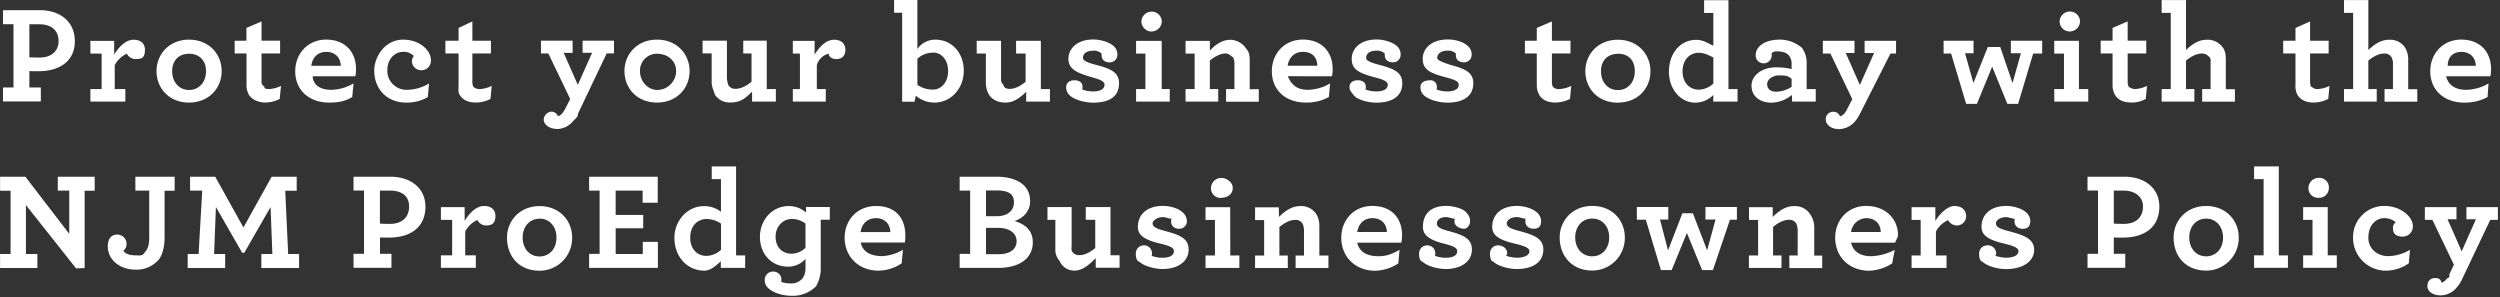 <svg id="Layer_1" data-name="Layer 1" xmlns="http://www.w3.org/2000/svg" viewBox="0 0 1027 122"><rect x="0" y="0" width="1027" height="122" fill="#333333" stroke="none"/><defs><style>.cls-1{fill:#fff;fill-rule:evenodd;}</style></defs><path class="cls-1" d="M533.77-219.28,522-194.51a14,14,0,0,1-2,3,8.73,8.73,0,0,1-6.66,3.25c-3.33,0-5.39-1.78-5.39-3.72,0-2.32,1.43-3.4,3.1-3.4,2.06,0,2.35.91,2.75,1.88a3.74,3.74,0,0,0,2-1.48c.4-.52,1.48-.29,1.15-1.94l1.89-3.93L510-219.28h-3.1v-5.24h13v5h-3.67l5.8,13.15,5.85-13.15h-3.9v-5h12.92v5.24Zm-18.11-59c.86,3.88,4.08,5.58,8.27,5.58a18.79,18.79,0,0,0,9.13-2.62l-.4,5.59a19.58,19.58,0,0,1-9.65,2.27c-8.21,0-13.89-5.12-13.89-12.87,0-7.06,5-13,12.74-13,8,0,12.23,5.35,12.23,12a13.1,13.1,0,0,1-.29,3.07Zm6.14-10c-2.75,0-5.51,1.59-5.5,5.7h11.53C527.72-286,525.48-288.3,521.8-288.3ZM490.34-273h3.45v-10.42a4.86,4.86,0,0,0-.81-3,3.42,3.42,0,0,0-2.81-1.19c-2.18,0-4.48,1.25-6.49,2.9V-273h3.45v5.13H473.69V-273h3.74v-31.32h-3.74v-5.24h10v20.5c2.36-2.22,5-4.21,8.56-4.21a7.43,7.43,0,0,1,6.14,2.68,9.14,9.14,0,0,1,1.67,5.63v12h3.73v5.13H490.34ZM456.9-204.7h3.85v-14.58H456.9v-5.24H467v19.82h3.73v5.12H456.9Zm6.43-31.84a3.9,3.9,0,0,1,4.14,4.1,4,4,0,0,1-4.25,4.1,3.93,3.93,0,0,1-4.14-4.1A4.24,4.24,0,0,1,463.33-236.54ZM460.15-274c1.19.62,1.38,1,2.64,1a12.83,12.83,0,0,0,4.94-1.31l-.52,5.35a13.36,13.36,0,0,1-6,1.48c-3,0-5.51-1-6.77-3.41a8,8,0,0,1-.69-3.93v-12.82h-5.05v-5.24h5.05v-5.24l6-2.67v7.91h7.63v5.24h-7.63V-276A4.59,4.59,0,0,0,460.15-274Zm-9.5,74.42h-13.9v-5.12h3.91V-236h-3.91v-5.24h10.16v36.56h3.74Zm-33.59,1.14c-8.32,0-13.37-5.79-13.37-13.61,0-6.83,5.16-12.93,13.37-12.93s13.38,6,13.38,12.93A13.39,13.39,0,0,1,417.06-198.44Zm0-21.35c-4.07,0-6.94,3.19-6.94,7.74s2.87,7.75,6.94,7.75S424-207.49,424-212,421.14-219.79,417.06-219.79ZM415.43-273h3.44v-10.42c0-1.37.26-2.33-.8-3a3.44,3.44,0,0,0-2.81-1.19c-2.19,0-4.48,1.25-6.49,2.9V-273h3.44v5.13H398.78V-273h3.73v-31.32h-3.73v-5.24h10v20.5c2.35-2.22,5-4.21,8.55-4.21a7.45,7.45,0,0,1,6.15,2.68c1.37,1.42,1.66,3.36,1.66,5.63v12h3.73v5.13H415.43ZM382.79-212c-1.78,0-2.87,0-3.67-.06v6.72h4.7v5.75h-15.5v-5.75h4.31v-26h-4.31V-237h15.32c8,0,14.19,4.61,14.19,12.25C397.83-216.2,391.69-212,382.79-212Zm.4-19.31h-4.07v13.56c.69.05,1.6.11,4.24.11,4.88,0,7.76-2.73,7.76-7.17C391.12-228.73,387.84-231.3,383.19-231.3Zm2-42.7a4.61,4.61,0,0,0,2.64,1,12.78,12.78,0,0,0,4.94-1.31l-.52,5.35a11.17,11.17,0,0,1-6,1.48c-3,0-5.52-1-6.78-3.41a8.05,8.05,0,0,1-.86-3.93v-12.82h-4.88v-5.24h4.88v-5.24l6.2-2.67v7.91h7.64v5.24h-7.64V-276A4.59,4.59,0,0,0,385.23-274Zm-30.54,1h4v-14.58h-4v-5.24H364.8V-273h3.83v5.13H354.69ZM361-296.67a4.14,4.14,0,0,1-4.14-4.1,4.24,4.24,0,0,1,4.25-4.1,4.13,4.13,0,0,1,4.13,4.1A4.23,4.23,0,0,1,361-296.67Zm-21.19,29.73H335.4l-6.25-15.27-6.26,15.27h-4.42l-6.2-20.68H309.2v-5.24h12.31v5.13H318l3.45,12.24,5.91-14.8h5.11l5.05,14.8,3.44-12.24h-4.13v-5.13H349.7v5.24H346Zm-26,42c3.1,0,4.65,1.88,4.65,4.11a3.83,3.83,0,0,1-3.73,3.87,4.17,4.17,0,0,1-3.68-2.22,10.38,10.38,0,0,0-5,4.72v9.8h4.36v5.12H296.05v-5.12h3.73v-14.58h-3.73v-5.24h9.76v5.64C307.93-222.24,311-225,313.79-225Zm-39-37.86a15.09,15.09,0,0,1-1.95,3,8.77,8.77,0,0,1-6.66,3.24c-3.33,0-5.4-1.93-5.4-3.93a3,3,0,0,1,3.1-3.19,2.89,2.89,0,0,1,2.76,1.88,3.74,3.74,0,0,0,2-1.48,11.44,11.44,0,0,0,1.14-1.94l1.9-3.64-9-18.74h-3.1v-5.24h13v5H269l5.8,13.15,5.86-13.15h-3.91v-5h12.92v5.24h-2.3Zm-29,58.14h3.45v-9.76a8,8,0,0,0-.52-3.23,3.22,3.22,0,0,0-3.1-1.65c-2.18,0-4.48,1.26-6.49,2.91v11.73h3.45v5.12H229.22v-5.12H233v-14.58h-3.74v-5.24H239v4c2.42-2.34,5.11-4.45,8.79-4.45a7.37,7.37,0,0,1,6.49,3.19,9.66,9.66,0,0,1,1.78,5.13v12h3.27v5.12H245.87Zm1.07-65.95a13.35,13.35,0,0,1-8.44,3.19c-4.31,0-8.15-2.33-8.15-7,0-4.08,4.13-7.52,10.1-7.52a28.17,28.17,0,0,1,6.37.69v-2a5.42,5.42,0,0,0-1-3.42c-1-1.3-2.7-1.82-4.94-1.82a2.62,2.62,0,0,0-2.47,1c.4-.27.23.3.23.64a3.25,3.25,0,0,1-3.39,3.25A3.2,3.2,0,0,1,232-287c0-3.08,3.16-6.32,10-6.32a14,14,0,0,1,9,3.36,10.39,10.39,0,0,1,1.95,6.26V-273h3.73v5.13h-9.7Zm-.12-6.64c-1.43-1.16-2.45-1.39-5.16-1.39-2.24,0-4.88,1.37-4.88,3.65,0,2,1.49,3.07,3.73,3.07a12.05,12.05,0,0,0,6.31-2Zm-32.14,6.64a10.39,10.39,0,0,1-7.41,3.19c-5.89,0-10.84-5.29-10.84-12.81,0-7.23,4.47-13,11.24-13,3.22,0,5.57,1.92,7,2.39v-13.44h-3.79v-5.24h10V-273h3.74v5.13h-10Zm0-15.37c-1.67-.82-3.62-1.94-6-1.94-3.51,0-6.66,2.68-6.66,7.63,0,4.79,3,7.52,6.66,7.52a9,9,0,0,0,6-2.51Zm-39.21,18.56c-8.33,0-13.38-6-13.38-12.92s5.17-12.93,13.38-12.93,13.37,6,13.37,12.93S183.68-267.46,175.47-267.46Zm0-20.06c-4.08,0-6.95,2.58-6.95,7.14s2.87,7.74,6.95,7.74,6.94-3.19,6.94-7.74S179.7-287.52,175.47-287.52ZM148.66-274a3.18,3.18,0,0,0,2.64,1,12.83,12.83,0,0,0,4.94-1.31l-.52,5.35a13.36,13.36,0,0,1-6,1.48c-3,0-5.51-1-6.77-3.41a7.94,7.94,0,0,1-.87-3.93v-12.82h-4.88v-5.24h4.88v-5.24l6.21-2.67v7.91h7.63v5.24h-7.63V-276A4.59,4.59,0,0,0,148.66-274Zm-4.8,55c0,2-.61,3.36-3.1,3.36-2,0-3.39-1.19-3.39-3.07a7.41,7.41,0,0,1,.12-1.08c-1,.09-2.3-.63-3.56-.63-2.81,0-4.19,1.52-4.19,2.56,0,1.43,1.43,2.17,5.28,3.19,6,1.6,9.75,3.08,9.75,7.58,0,5.24-4.37,8-10.84,8-3.85,0-8-1.37-9.65-3-1-.22-1.43-1.47-1.43-3.36a3.3,3.3,0,0,1,3.33-3.36c1.72,0,3.75,1.14,3.75,3.3,0,.7-.42.68-.48,1a16.23,16.23,0,0,0,4.54.79c2.52,0,5.07-.85,5.07-2.67,0-1.26-1.57-2-5.42-3-6.95-1.53-9.87-3.47-9.87-7C123.77-221,127-225,134-225c3.05,0,6.72,1.14,8.44,2.95A4.88,4.88,0,0,1,143.86-219ZM116-275.43c0,5.93-4.93,8-10.62,8-3.74,0-8-1.37-9.64-3a4.36,4.36,0,0,1-1.44-3.36c0-1.82,1.38-2.83,4.21-2.83a2.57,2.57,0,0,1,2.51,2.78,3.5,3.5,0,0,1-.11,1,12.51,12.51,0,0,0,4.53.8c2.53,0,4.59-.86,4.59-2.68,0-1.25-1.09-2-4.93-3-7-1.82-9.88-3.33-9.88-7.74,0-3.87,3.22-7.92,10.28-7.92,3.54,0,6.71,1.14,8.44,2.85a4.37,4.37,0,0,1,1.38,3.19A3.09,3.09,0,0,1,112.2-284c-2,0-3.38-.94-3.38-3.08,0-.4,0-.74.11-.47a4.78,4.78,0,0,0-3.56-1.24c-2.5,0-4.19,1.26-4.19,3,0,1,2.27,1.77,5.28,2.8C112.49-281.41,116-279.93,116-275.43ZM97-208.8a3.22,3.22,0,0,1,3.38,3.3,3.49,3.49,0,0,1-.11,1,12.78,12.78,0,0,0,4.53.79c2.53,0,4.6-.85,4.6-2.67,0-1.26-1.09-2-4.94-3-6.25-1.53-9.16-3.47-9.16-7,0-4.59,2.5-8.63,9.56-8.63,3,0,7.37,1.14,8.44,2.95A4.88,4.88,0,0,1,114.7-219c0,2-1.27,3.36-2.45,3.36-2.09,0-4-1.19-4-3.07a7.41,7.41,0,0,1,.12-1.08c-1,.09-2.3-.63-3.56-.63-2.82,0-3.75,1.52-3.75,2.56,0,1.43,1,2.17,4.84,3.19,6,1.6,9.53,3.08,9.53,7.58,0,5.24-4.94,8-10.62,8-3.85,0-8-1.37-9.65-3-1-.22-1.43-1.47-1.43-3.36A3.29,3.29,0,0,1,97-208.8ZM86.83-275.43c0,5.93-4.94,8-10.62,8-3.85,0-8-1.37-9.28-3-.8-1-1.8-2.05-1.8-3.36,0-1.82,1.38-2.83,3.33-2.83,1.72,0,3.39.61,3.39,2.78,0,.34-.06,1.08-.12,1a12.61,12.61,0,0,0,4.54.8c2.52,0,4.59-.86,4.59-2.68,0-1.25-1.09-2-4.94-3-6.94-1.82-9.87-3.33-9.87-7.74,0-3.87,3.21-7.92,10.28-7.92,3,0,6.71,1.14,8.43,2.85a4.37,4.37,0,0,1,1.38,3.19A3.08,3.08,0,0,1,83-284c-2,0-3.38-.94-3.38-3.08,0-.4,0-.74.11-.47a4.79,4.79,0,0,0-3.56-1.24c-2.81,0-4.19,1.26-4.19,3,0,1,1.43,1.77,5.28,2.8C83.33-281.41,86.83-279.93,86.83-275.43ZM74.51-225c8.26,0,12.23,5.36,12.23,12a16.78,16.78,0,0,1-.29,3.08H68.31c.86,3.87,4.08,5.58,8.75,5.58,3.43,0,5.72-1,8.65-2.62l-.52,5.58a18.32,18.32,0,0,1-9.53,3c-8.21,0-13.89-5.81-13.89-13.55C61.77-219,66.76-225,74.51-225Zm6,10.71c-.11-3.42-2.35-5.69-6-5.69-2.75,0-5.51,1.59-6.2,5.69Zm-40.72-64c1.69,3.88,4.07,5.58,8.26,5.58a18.76,18.76,0,0,0,9.13-2.62l-.51,5.59a18.84,18.84,0,0,1-9.54,2.27c-8.2,0-13.89-5.12-13.89-12.87,0-7.06,5-13,12.75-13,8,0,12.23,5.35,12.23,12a13.1,13.1,0,0,1-.29,3.07Zm6.14-10c-2.76,0-5.51,1.59-6.2,5.7H51.93C51.81-286,50-288.3,45.9-288.3ZM14.44-273h3.44v-10.42a5.55,5.55,0,0,0-.51-2.56c-.58-.25-1.61-1.65-3.1-1.65-2.18,0-4.48,1.25-6.49,2.9V-273h3.44v5.13H-2.21V-273H1.52v-14.58H-2.21v-5.24h10v4c2.18-2.33,4.88-4.44,8.55-4.44a8,8,0,0,1,6.49,3.85c.86.7,1.32,2.41,1.32,4.46v12h3.73v5.13H14.44Zm-19.21,57.4c-2,0-3.38-1.19-3.38-3.07A8.06,8.06,0,0,1-8-219.79c-1,.09-2.3-.63-3.56-.63-2.25,0-4.19,1.52-4.19,2.56,0,1.43,1.44,2.17,5.28,3.19,6,1.6,9.53,3.08,9.53,7.58,0,5.24-4.94,8-10.62,8-3.58,0-8-1.37-9.64-3-1-.22-1.44-1.47-1.44-3.36a3.3,3.3,0,0,1,3.33-3.36A3.23,3.23,0,0,1-16-205.5a3.38,3.38,0,0,1-.12,1,12.84,12.84,0,0,0,4.54.79c2.52,0,4.59-.85,4.59-2.67,0-1.26-1.09-2-4.94-3-6.94-1.53-9.87-3.47-9.87-7,0-4.59,3.21-8.63,10.28-8.63,3.34,0,6.71,1.14,8.44,2.95A4.91,4.91,0,0,1-1.67-219,3.08,3.08,0,0,1-4.77-215.64ZM-22.53-273h3.84v-14.58h-3.84v-5.24H-12V-273h3.3v5.13H-22.53Zm6.31-23.63a4.25,4.25,0,0,1-4.13-4.1,4.24,4.24,0,0,1,4.25-4.1,4.13,4.13,0,0,1,4.13,4.1A4.24,4.24,0,0,1-16.22-296.67ZM-39.1-203.56c-2.41,2.33-5.11,5.12-8.78,5.12a6.56,6.56,0,0,1-6.1-4,6.92,6.92,0,0,1-1.71-5v-11.85h-3.24v-5.24H-49V-209c0,1.08-.23,1.88.12,2.56a3.21,3.21,0,0,0,3.1,1.65c2.18,0,4.47-1.25,6.48-2.9v-11.62h-3.9v-5.24h10.16v19.82h3.73v5.12H-39.1Zm9.57-71.87c0,5.93-4.54,8-10.62,8-3.85,0-8-1.37-9.65-3a4.38,4.38,0,0,1-1.43-3.36c0-1.82,1.37-2.83,3.32-2.83,1.73,0,3.39.61,3.39,2.78a3.5,3.5,0,0,1-.11,1,12.55,12.55,0,0,0,4.53.8c2.53,0,4.6-.86,4.6-2.68,0-1.25-1.1-2-4.64-3-6.47-1.82-10.18-3.33-10.18-7.74,0-3.87,3.22-7.92,10.28-7.92,3,0,6.72,1.14,8.44,2.85a4.37,4.37,0,0,1,1.38,3.19,3.09,3.09,0,0,1-3.1,3.36c-2,0-3.39-.94-3.39-3.08,0-.4,0-.74.11-.47a4.77,4.77,0,0,0-3.55-1.24c-2.82,0-4.2,1.26-4.2,3,0,1,1.44,1.77,5.29,2.8C-33-281.41-29.53-279.93-29.53-275.43Zm-38.12,3.53c-2.41,2.34-5.11,4.44-8.43,4.44s-5.64-1.25-6.9-3.3a9.58,9.58,0,0,1-1.26-5v-11.85H-88v-5.24h10v15.55a2.9,2.9,0,0,0,1,2.56c.07,1.09,1.11,1.66,2.6,1.66,2.18,0,4.48-1.26,6.49-2.91v-11.62h-3.91v-5.24h10.17V-273h3.73v5.13h-9.76Zm-37.72,4.44A11.55,11.55,0,0,1-113-270.3l-.55,2.5h-5.08v-36.56h-3.3v-5.24h9.56v20.14a8.83,8.83,0,0,1,7.4-3.85c6.66,0,11.66,5.3,11.66,12.81C-93.31-273.26-98.59-267.46-105.37-267.46Zm-.38-20.5a9.38,9.38,0,0,0-6.62,2.51v10.7a10.93,10.93,0,0,0,6.62,1.94c2.85,0,6-2.68,6-7.63C-99.74-285.22-102.73-288-105.75-288Zm-11.76,78h-18.15c.87,3.87,4.08,5.58,9,5.58a18.67,18.67,0,0,0,8.35-2.62l-.52,5.58a17.46,17.46,0,0,1-9.53,3c-8.21,0-13.89-5.81-13.89-13.55,0-7.06,5-13,12.92-13,8.37,0,12,5.36,12,12A17.72,17.72,0,0,1-117.51-209.94Zm-12-10c-2.76,0-5.51,1.59-6.2,5.69h12.23C-123.6-217.69-125.84-220-129.51-220Zm-16.22-65.38c-1.89,0-3.15-1.08-3-2.22a6.66,6.66,0,0,0-4.95,4.73V-273H-150v5.13h-13.54V-273h2.92v-14.58h-2.92v-5.24h8.95v5.64c2.12-3.36,4.76-6.09,8-6.09s4.65,1.88,4.65,4.1C-142-286.27-143.66-285.34-145.73-285.34Zm-12.37,63v-2.22h9.76v5.24h-3.73v19.76A14.68,14.68,0,0,1-154-192a13.38,13.38,0,0,1-9.84,3.91c-4.37,0-8.1-1.46-9.88-3.23a4.39,4.39,0,0,1-1.37-3.24,3.4,3.4,0,0,1,3.38-3.48,3.32,3.32,0,0,1,3.5,3.25,4.88,4.88,0,0,1-.11,1,11.61,11.61,0,0,0,3.73.62,6,6,0,0,0,5.11-2.16,7.2,7.2,0,0,0,1.15-4.33v-3.59a9.47,9.47,0,0,1-7.23,3.19c-6.38,0-11.49-4.84-11.49-12.24,0-7.12,5.23-12.65,11.77-12.65A10.72,10.72,0,0,1-158.1-222.3Zm-12.52,9.91c0,4.56,2.82,7.06,6.66,7.06a8.32,8.32,0,0,0,5.63-2.45v-9.91a9.23,9.23,0,0,0-5.63-1.93C-167.8-219.62-170.62-216.4-170.62-212.39Zm-9.66-59.51c-2.42,2.34-4.39,4.44-8.79,4.44a7.26,7.26,0,0,1-6.54-3.3c-.29-1.31-1.27-3-1.27-5v-11.85h-3.73v-5.24h10v15.55a13.43,13.43,0,0,0,.52,2.56,3.21,3.21,0,0,0,3.1,1.66c2.18,0,4.48-1.26,6.49-2.91v-11.62h-3.4v-5.24h9.65V-273h3.74v5.13h-9.76Zm-12.78,49.32V-236h-3.79v-5.24h10v36.56h3.73v5.12h-10v-2.73c-1.84,1.77-4.19,3.87-6.71,3.87-7.36,0-12.35-6-12.35-13.49,0-7,5.28-13,12.05-13A10.84,10.84,0,0,1-193.06-222.58ZM-205.69-212c0,4.78,3,7.52,6.66,7.52a9,9,0,0,0,6-2.51v-10.71a10.44,10.44,0,0,0-6-1.93C-202.53-219.62-205.69-216.95-205.69-212Zm-13.63-55.47c-8.33,0-13.38-6-13.38-12.92s5.17-12.93,13.38-12.93,13.37,6,13.37,12.93S-211.11-267.46-219.32-267.46Zm0-20.06a6.93,6.93,0,0,0-7,7.14c0,4.55,3.56,7.74,7,7.74a7.78,7.78,0,0,0,7.84-7.74C-211.48-284.94-215.25-287.52-219.32-287.52Zm-32.5,24.68c.2,1.14-1.2,2.16-2,3a8.6,8.6,0,0,1-6.23,3.24c-3.76,0-5.82-1.93-5.82-3.93a3.47,3.47,0,0,1,3.1-3.19,2.86,2.86,0,0,1,2.75,1.88,3.74,3.74,0,0,0,2-1.48,11.41,11.41,0,0,0,1.15-1.94l1.89-3.64-9-18.74H-267v-5.24h13v5h-3.67l5.8,13.15L-246-287.9h-3.9v-5H-237v5.24H-240ZM-254.2-212a13.39,13.39,0,0,1-13.38,13.61c-8.32,0-13.37-5.79-13.37-13.61,0-6.83,5.16-12.93,13.37-12.93S-254.2-219-254.2-212Zm-13.38-7.74c-4.07,0-6.94,3.19-6.94,7.74s2.87,7.75,6.94,7.75,6.95-3.19,6.95-7.75S-263.5-219.79-267.58-219.79ZM-289.22-217a4,4,0,0,1-3.9-2.22,10.4,10.4,0,0,0-5,4.72v9.8h4.36v5.12h-14.35v-5.12h4.62v-14.58h-4.62v-5.24h9.76v5.64c2.13-3.36,4.77-6.1,8-6.1s4.65,1.88,4.65,4.11S-286.55-217-289.22-217Zm-5.59-57a3.75,3.75,0,0,0,2.64,1,12.83,12.83,0,0,0,4.94-1.31l-.52,5.35a13,13,0,0,1-6,1.48c-3,0-5.51-1-6.77-3.41-.58-1-.33-2.34-.33-3.93v-12.82h-5.41v-5.24h5.41v-5.24l5.67-2.67v7.91h7.63v5.24h-7.63V-276A4.59,4.59,0,0,0-294.81-274Zm-21.41-6.73a3.8,3.8,0,0,1-3.79-3.75,3.41,3.41,0,0,1,.8-2.11,5.76,5.76,0,0,0-4.48-1.71c-2.87,0-6.43,2.34-6.43,7.8a7.86,7.86,0,0,0,8.15,7.8,18,18,0,0,0,9-2.62l-.52,5.59a16.77,16.77,0,0,1-9,2.27c-7.3,0-13-5.12-13-13.15,0-5.66,4.4-12.7,11.86-12.7,6.89,0,11.42,4.44,11.42,8.37A3.93,3.93,0,0,1-316.22-280.73Zm-44.56,2.45c.24,3.88,3.45,5.58,7.64,5.58a18.79,18.79,0,0,0,9.13-2.62l-.52,5.59c-2.64,1.53-5,2.27-9.53,2.27-8.21,0-13.89-5.12-13.89-12.87,0-7.06,5-13,12.74-13,8,0,12.23,5.35,12.23,12a13.21,13.21,0,0,1-.28,3.07Zm5.52-10c-2.76,0-5.51,1.59-6.09,5.7h12.12C-349.35-286-351.59-288.3-355.26-288.3ZM-380.55-274c-.37.62.55,1,1.81,1a12.83,12.83,0,0,0,4.94-1.31l-.52,5.35a13.36,13.36,0,0,1-6,1.48c-2.3,0-5.51-1-6.77-3.41a7.94,7.94,0,0,1-.87-3.93v-12.82h-4.87v-5.24H-388v-5.24l6.21-2.67v7.91h7.63v5.24h-7.63V-276C-381.78-275.2-381.67-274.69-380.55-274Zm-31,6.54c-8.32,0-13.38-6-13.38-12.92s5.17-12.93,13.38-12.93,13.38,6,13.38,12.93S-403.37-267.46-411.58-267.46Zm0-20.06c-4.07,0-6.95,2.58-6.95,7.14s2.88,7.74,6.95,7.74,6.95-3.19,6.95-7.74S-407.5-287.52-411.58-287.52Zm-21.65,2.18a4,4,0,0,1-3.9-2.22,10.45,10.45,0,0,0-5,4.73V-273h4.36v5.13h-14.35V-273h4.61v-14.58h-4.61v-5.24h9.76v5.64c2.12-3.36,4.77-6.09,8-6.09s4.65,1.88,4.65,4.1C-429.72-286.27-430.56-285.34-433.23-285.34Zm-40.29,5c-1.78,0-2.12,0-3.68-.05v6.72h4.71v5.75H-488v-5.75h4.31v-26H-488v-5.75h15.22c8.09,0,14.29,4.61,14.29,12.74S-464.62-280.33-473.52-280.33Zm.4-19.3h-4.08v13.55c.69.06,1.61.12,4.25.12,4.88,0,7.75-2.74,7.75-6.68C-465.2-297.07-468-299.63-473.12-299.63Zm12.31,86.1V-231.3h-4.71V-237h15.16v5.75h-4.13v31.78l-3.51.12-20.61-26v20.1h4.71v5.75h-15.33v-5.75h4.31v-26h-4.31V-237h10.4Zm19.69.29a3.83,3.83,0,0,1,3.85,3.81,3.54,3.54,0,0,1-1.32,2.85c.69,1.08,2.24,1.88,5,1.88,1.55,0,2.93.47,3.85-1.31,1.26-1.25,1.78-3.19,1.78-5.92V-231.3h-5.69V-237h16.14v5.75h-4.14v19.37c0,4.38-1.26,8.38-3.38,9.91a11.79,11.79,0,0,1-8.56,3.13c-6.54,0-11.38-4.16-11.38-9.46C-445-211.31-443.65-213.24-441.12-213.24Zm34.94-18.06h-5V-237h10.33l11.6,20.85L-377.63-237h10.28v5.75h-4.71l1.21,26h4.48v5.75h-15.5v-5.75h4.53l-.74-19.3-10.8,18.79h-.86l-10.79-18.79-.75,19.3h4.54v5.75h-15.39v-5.75h4.48Zm91.7,6.5c0,8.6-6.14,12.81-15,12.81-1.78,0-2.11,0-3.67-.06v6.72h4.7v5.75H-344v-5.75h4.31v-26H-344V-237h15.22C-320.68-237-314.48-232.44-314.48-224.8Zm-18.71-6.5v13.56c.68.05,1.6.11,4.24.11,4.88,0,7.75-2.73,7.75-7.17,0-3.93-2.57-6.5-7.92-6.5Zm114.12,5h-6.2v-5h-11.08v10H-225v5.47h-11.31v10.59h11.14v-5h6.2v10.7h-28.25v-5.75h4.31v-26h-4.31V-237h28.19Zm153-.86c0,4.33-2.7,7.12-6.43,8.38,4.71,1.36,7.52,4.1,7.52,8.77,0,6.2-5.05,10.47-14.23,10.47H-95v-5.75h4.31v-26H-95V-237h15.1C-70.61-237-66.08-232.83-66.08-227.2Zm-18.14,22h5.11c4.48,0,7.46-1.83,7.46-5.41,0-2.59-2.1-5.41-7.63-5.41h-4.94Zm0-26.2v10.58h4.42c4.54,0,7.06-2.38,7.06-5.63s-1.77-4.95-7.23-4.95Zm96.56,3.07a3.92,3.92,0,0,1-4.13-4.1,4.23,4.23,0,0,1,4.24-4.1c2.24,0,4.7,1.83,4.7,4.1C17.15-229.81,15.06-228.34,12.34-228.34Zm3.79,23.64h3.73v5.12H6v-5.12H9.87v-14.58H6v-5.24H16.13Zm20-15.83c2.41-2.34,5.11-4.45,8.78-4.45a7.37,7.37,0,0,1,6.49,3.19,9.48,9.48,0,0,1,1.32,5.13v12h3.73v5.12H43v-5.12h3.45v-9.76a8,8,0,0,0-.52-3.23,3.21,3.21,0,0,0-3.1-1.65c-2.18,0-4.48,1.26-6.48,2.91v11.73h3.44v5.12H26.35v-5.12h3.73v-14.58H26.35v-5.24h9.76ZM164.87-225c8.33,0,13.38,6,13.38,12.93a13.39,13.39,0,0,1-13.38,13.61c-8.13,0-13.38-5.79-13.38-13.61C151.49-218.88,156.66-225,164.87-225Zm0,20.68c4.08,0,6.95-3.19,6.95-7.75s-2.87-7.74-6.95-7.74-7,3.19-7,7.74S160.8-204.3,164.87-204.3Zm31.23-15.09h-3.4L196-206.73,201.9-222h4.31l5.85,15.23,3.45-12.66h-4.14v-5.13h12.92v5.24h-2.86l-7,20.67H210l-6.25-15.26-6.26,15.26h-4.42l-6.2-20.67h-3.68v-5.24H196.1ZM277.39-225c8,0,13.08,5.36,13.08,12,0,1-1,2.23-1.14,3.08H271.19c.86,3.87,4.08,5.58,8.27,5.58a22.87,22.87,0,0,0,9.68-2.62l-1.07,5.58a18.92,18.92,0,0,1-9.4,3c-8.34,0-14-5.81-14-13.55C264.65-219,269.64-225,277.39-225Zm6,10.71c-.11-3.42-2.35-5.69-6-5.69a6.45,6.45,0,0,0-6.2,5.69Zm43.8,5.47a3.41,3.41,0,0,1,3.62,3.3c0,.7-.29.68-.34,1a15.34,15.34,0,0,0,4.53.79c2.53,0,4.95-.85,4.95-2.67,0-1.26-1.45-2-5.29-3-6.95-1.53-9.88-3.47-9.88-7C324.75-221,328-225,335-225c3,0,6.72,1.14,8.44,2.95a4.88,4.88,0,0,1,1.38,3.08c0,2-.75,3.36-3.1,3.36-2,0-3.39-1.19-3.39-3.07a8.06,8.06,0,0,1,.11-1.08c-1,.09-2.29-.63-3.56-.63-2.81,0-4.19,1.52-4.19,2.56,0,1.43,1.44,2.17,5.28,3.19,6,1.6,10.43,3.08,10.43,7.58,0,5.24-5.18,8-11.52,8-3.84,0-8-1.37-9.64-3-1-.22-1.44-1.47-1.44-3.36A3.3,3.3,0,0,1,327.16-208.8Zm163-16.18c6.89,0,11.8,4.45,11.8,8.38a4.18,4.18,0,0,1-4.18,4.21c-2.28,0-4-.82-4-3.32a2.78,2.78,0,0,1,1.14-2.55,7,7,0,0,0-4.82-1.7c-2.87,0-6.43,2.33-6.43,8.11,0,4.47,3.68,7.49,8.16,7.49a18,18,0,0,0,8.95-2.62l-.51,5.58a16.5,16.5,0,0,1-9,3,13.48,13.48,0,0,1-13.89-13.84A12.78,12.78,0,0,1,490.14-225Z" transform="translate(489.23 309.6)"/></svg>
